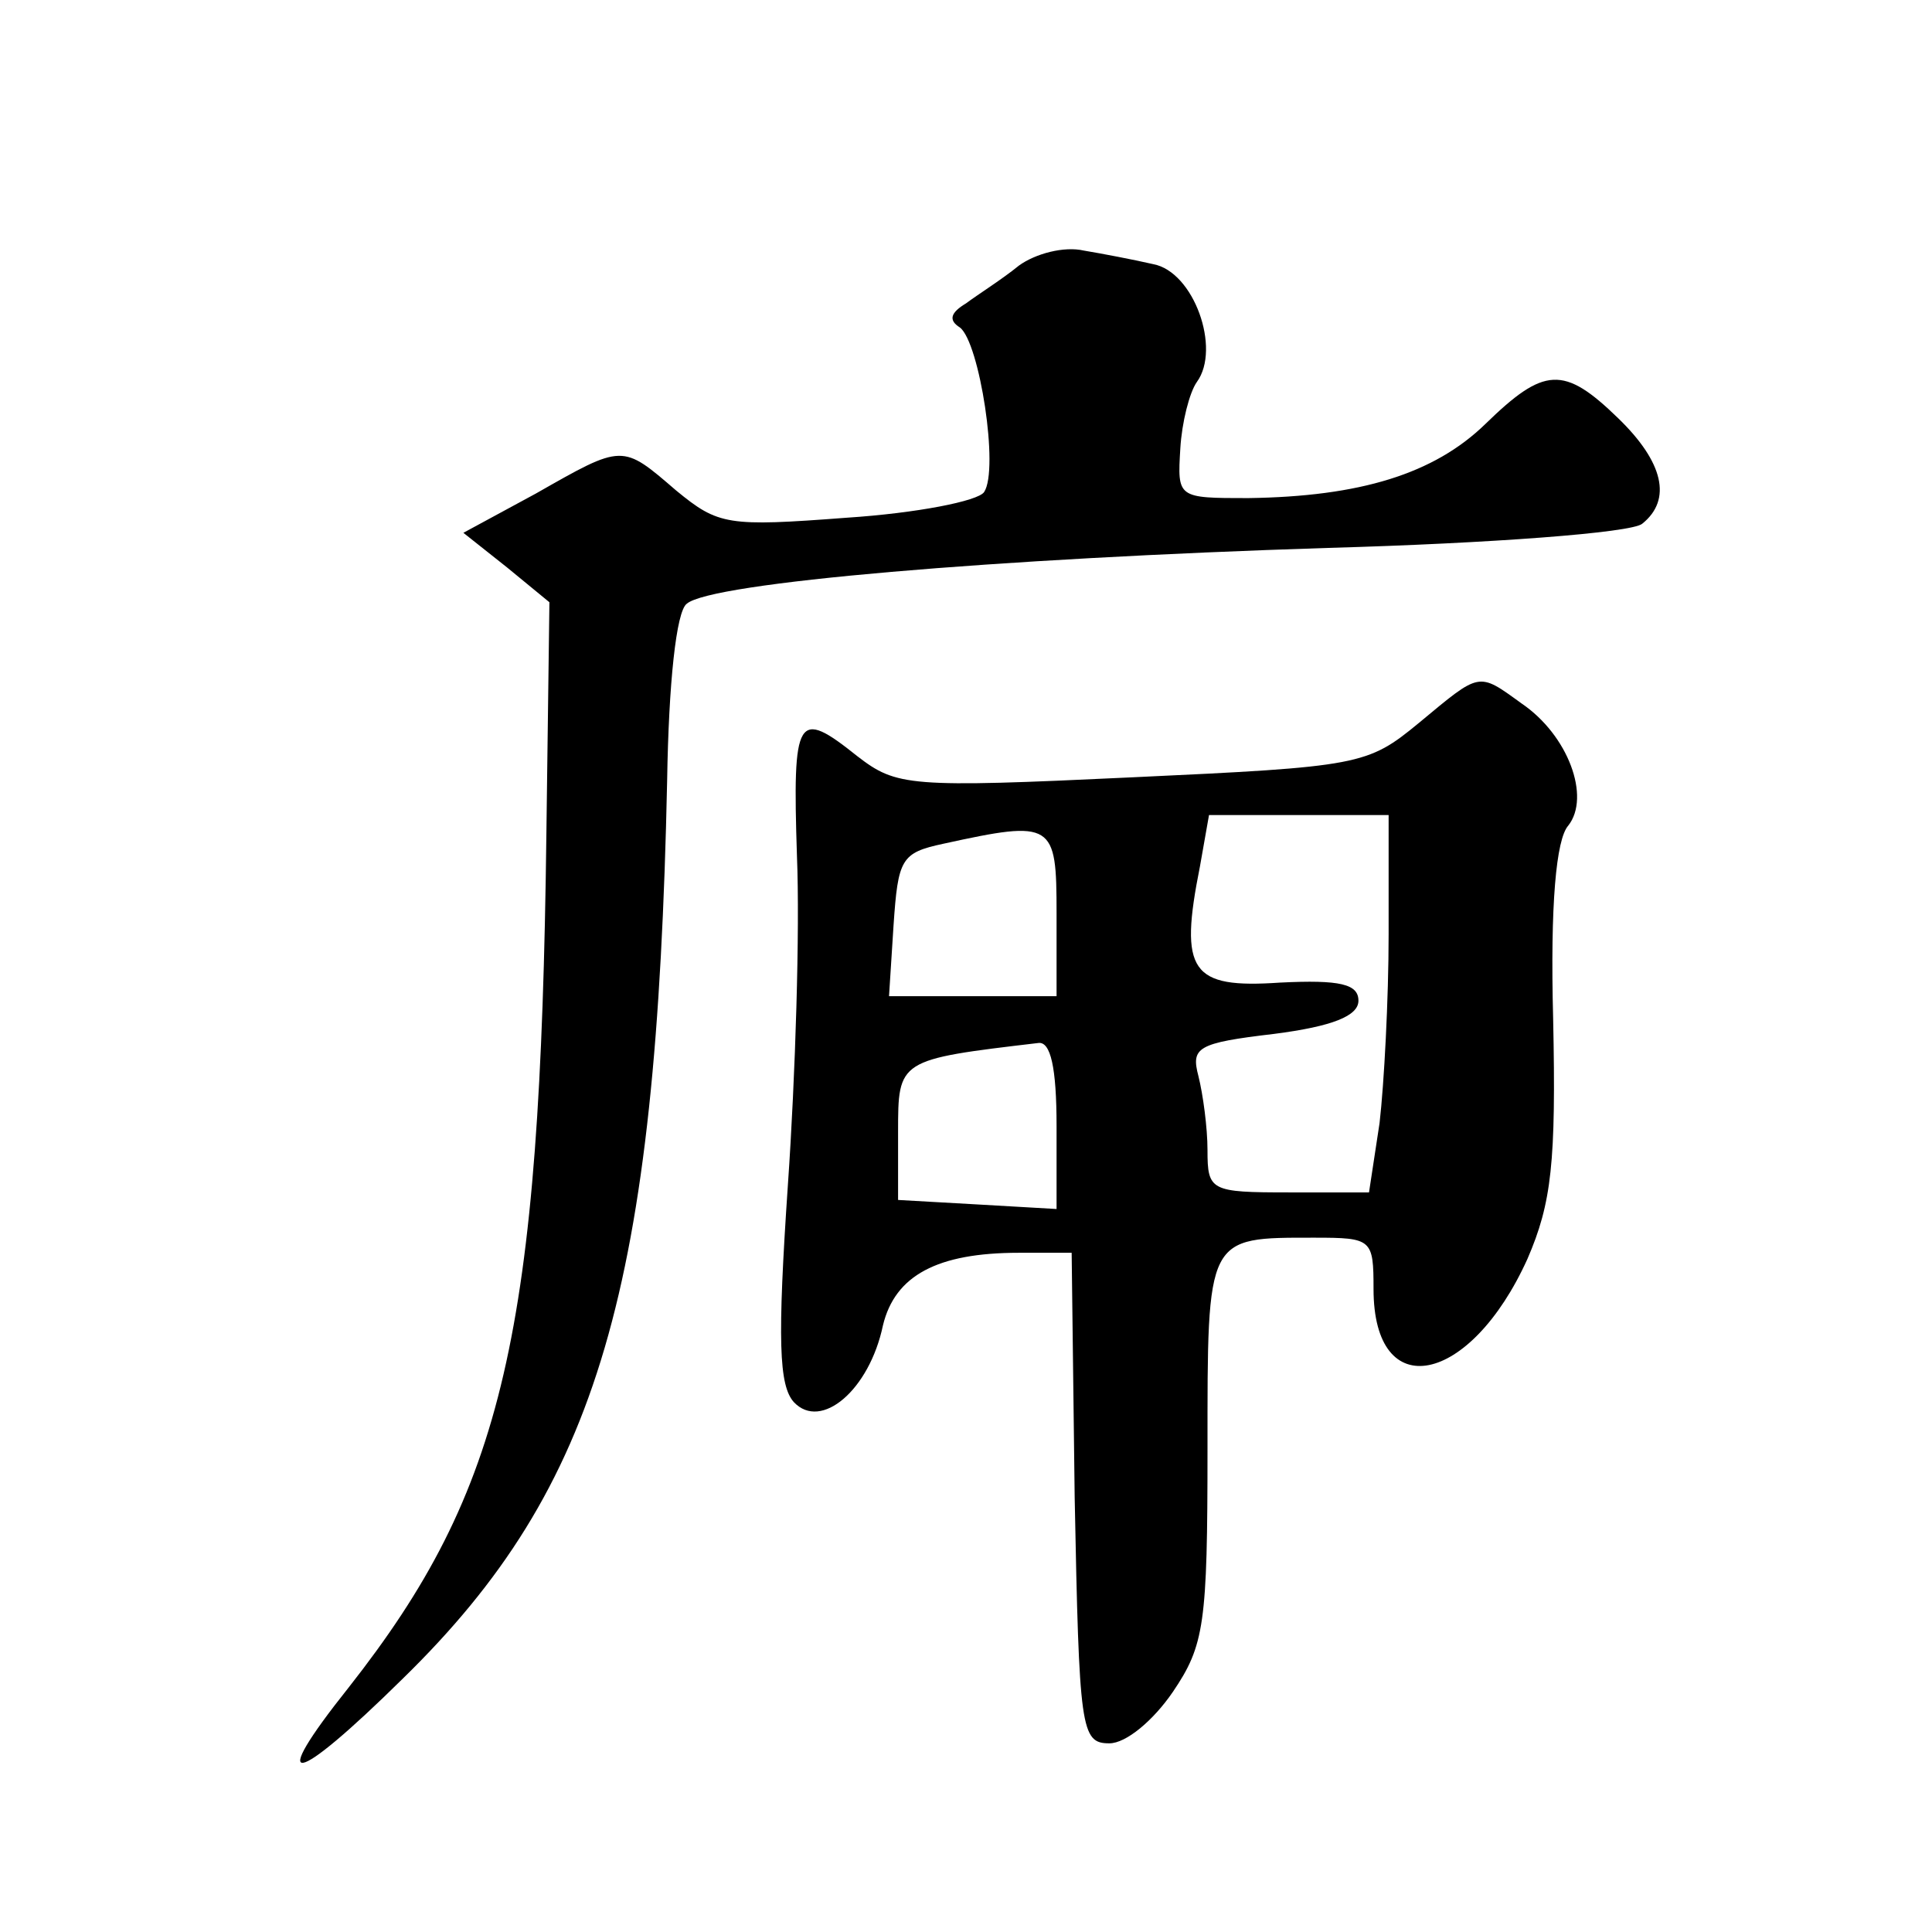 <?xml version="1.0" standalone="no"?>
<!DOCTYPE svg PUBLIC "-//W3C//DTD SVG 20010904//EN"
 "http://www.w3.org/TR/2001/REC-SVG-20010904/DTD/svg10.dtd">
<svg version="1.0" xmlns="http://www.w3.org/2000/svg"
 width="128pt" height="128pt" viewBox="0 0 128 128"
 preserveAspectRatio="xMidYMid meet">
<g transform="translate(0,128) scale(0.1,-0.1)"
fill="#0" stroke="none">
<path d="M675 1104 c-11 -9 -27 -19 -35 -25 -10 -6 -12 -11 -4 -16 13 -10 26 -94
16 -109 -4 -6 -45 -14 -91 -17 -79 -6 -85 -5 -113 18 -36 31 -35 31 -93 -2 l-48
-26 29 -23 28 -23 -2 -153 c-4 -332 -28 -435 -131 -566 -55 -69 -37 -66 36 6 130
127 168 259 175 595 1 64 6 112 13 117 16 14 204 30 425 37 107 3 201 10 208 16
20 16 14 41 -16 70 -36 35 -49 34 -88 -4 -34 -33 -83 -48 -157 -49 -47 0 -47 0
-45 33 1 17 6 37 11 44 16 22 -2 73 -29 78 -13 3 -34 7 -46 9 -13 3 -32 -2 -43
-10z M940 801 c-34 -28 -39 -29 -190 -36 -148 -7 -156 -6 -182 14 -40 32 -43 27
-40 -66 2 -49 -1 -146 -6 -218 -7 -103 -6 -133 4 -144 18 -19 50 8 59 51 8 33 36
48 90 48 l35 0 2 -162 c3 -154 4 -163 23 -163 11 0 29 15 42 34 21 31 23 45 23
161 0 142 -1 140 71 140 38 0 39 -1 39 -34 0 -77 64 -64 102 20 16 37 19 64 17
159 -2 76 2 119 10 128 15 19 0 60 -31 81 -29 21 -27 21 -68 -13z m-20 -140 c0
-43 -3 -99 -6 -125 l-7 -46 -53 0 c-52 0 -54 1 -54 28 0 15 -3 37 -6 49 -5 19 -1
22 50 28 39 5 56 12 56 22 0 11 -12 14 -52 12 -59 -4 -67 7 -53 77 l6 34 59 0 60
0 0 -79z m-220 14 l0 -55 -56 0 -55 0 3 47 c3 44 5 48 33 54 73 16 75 14 75 -46z
m0 -141 l0 -55 -52 3 -53 3 0 45 c0 48 0 48 93 59 8 1 12 -16 12 -55z"/>
</g>
</svg>
